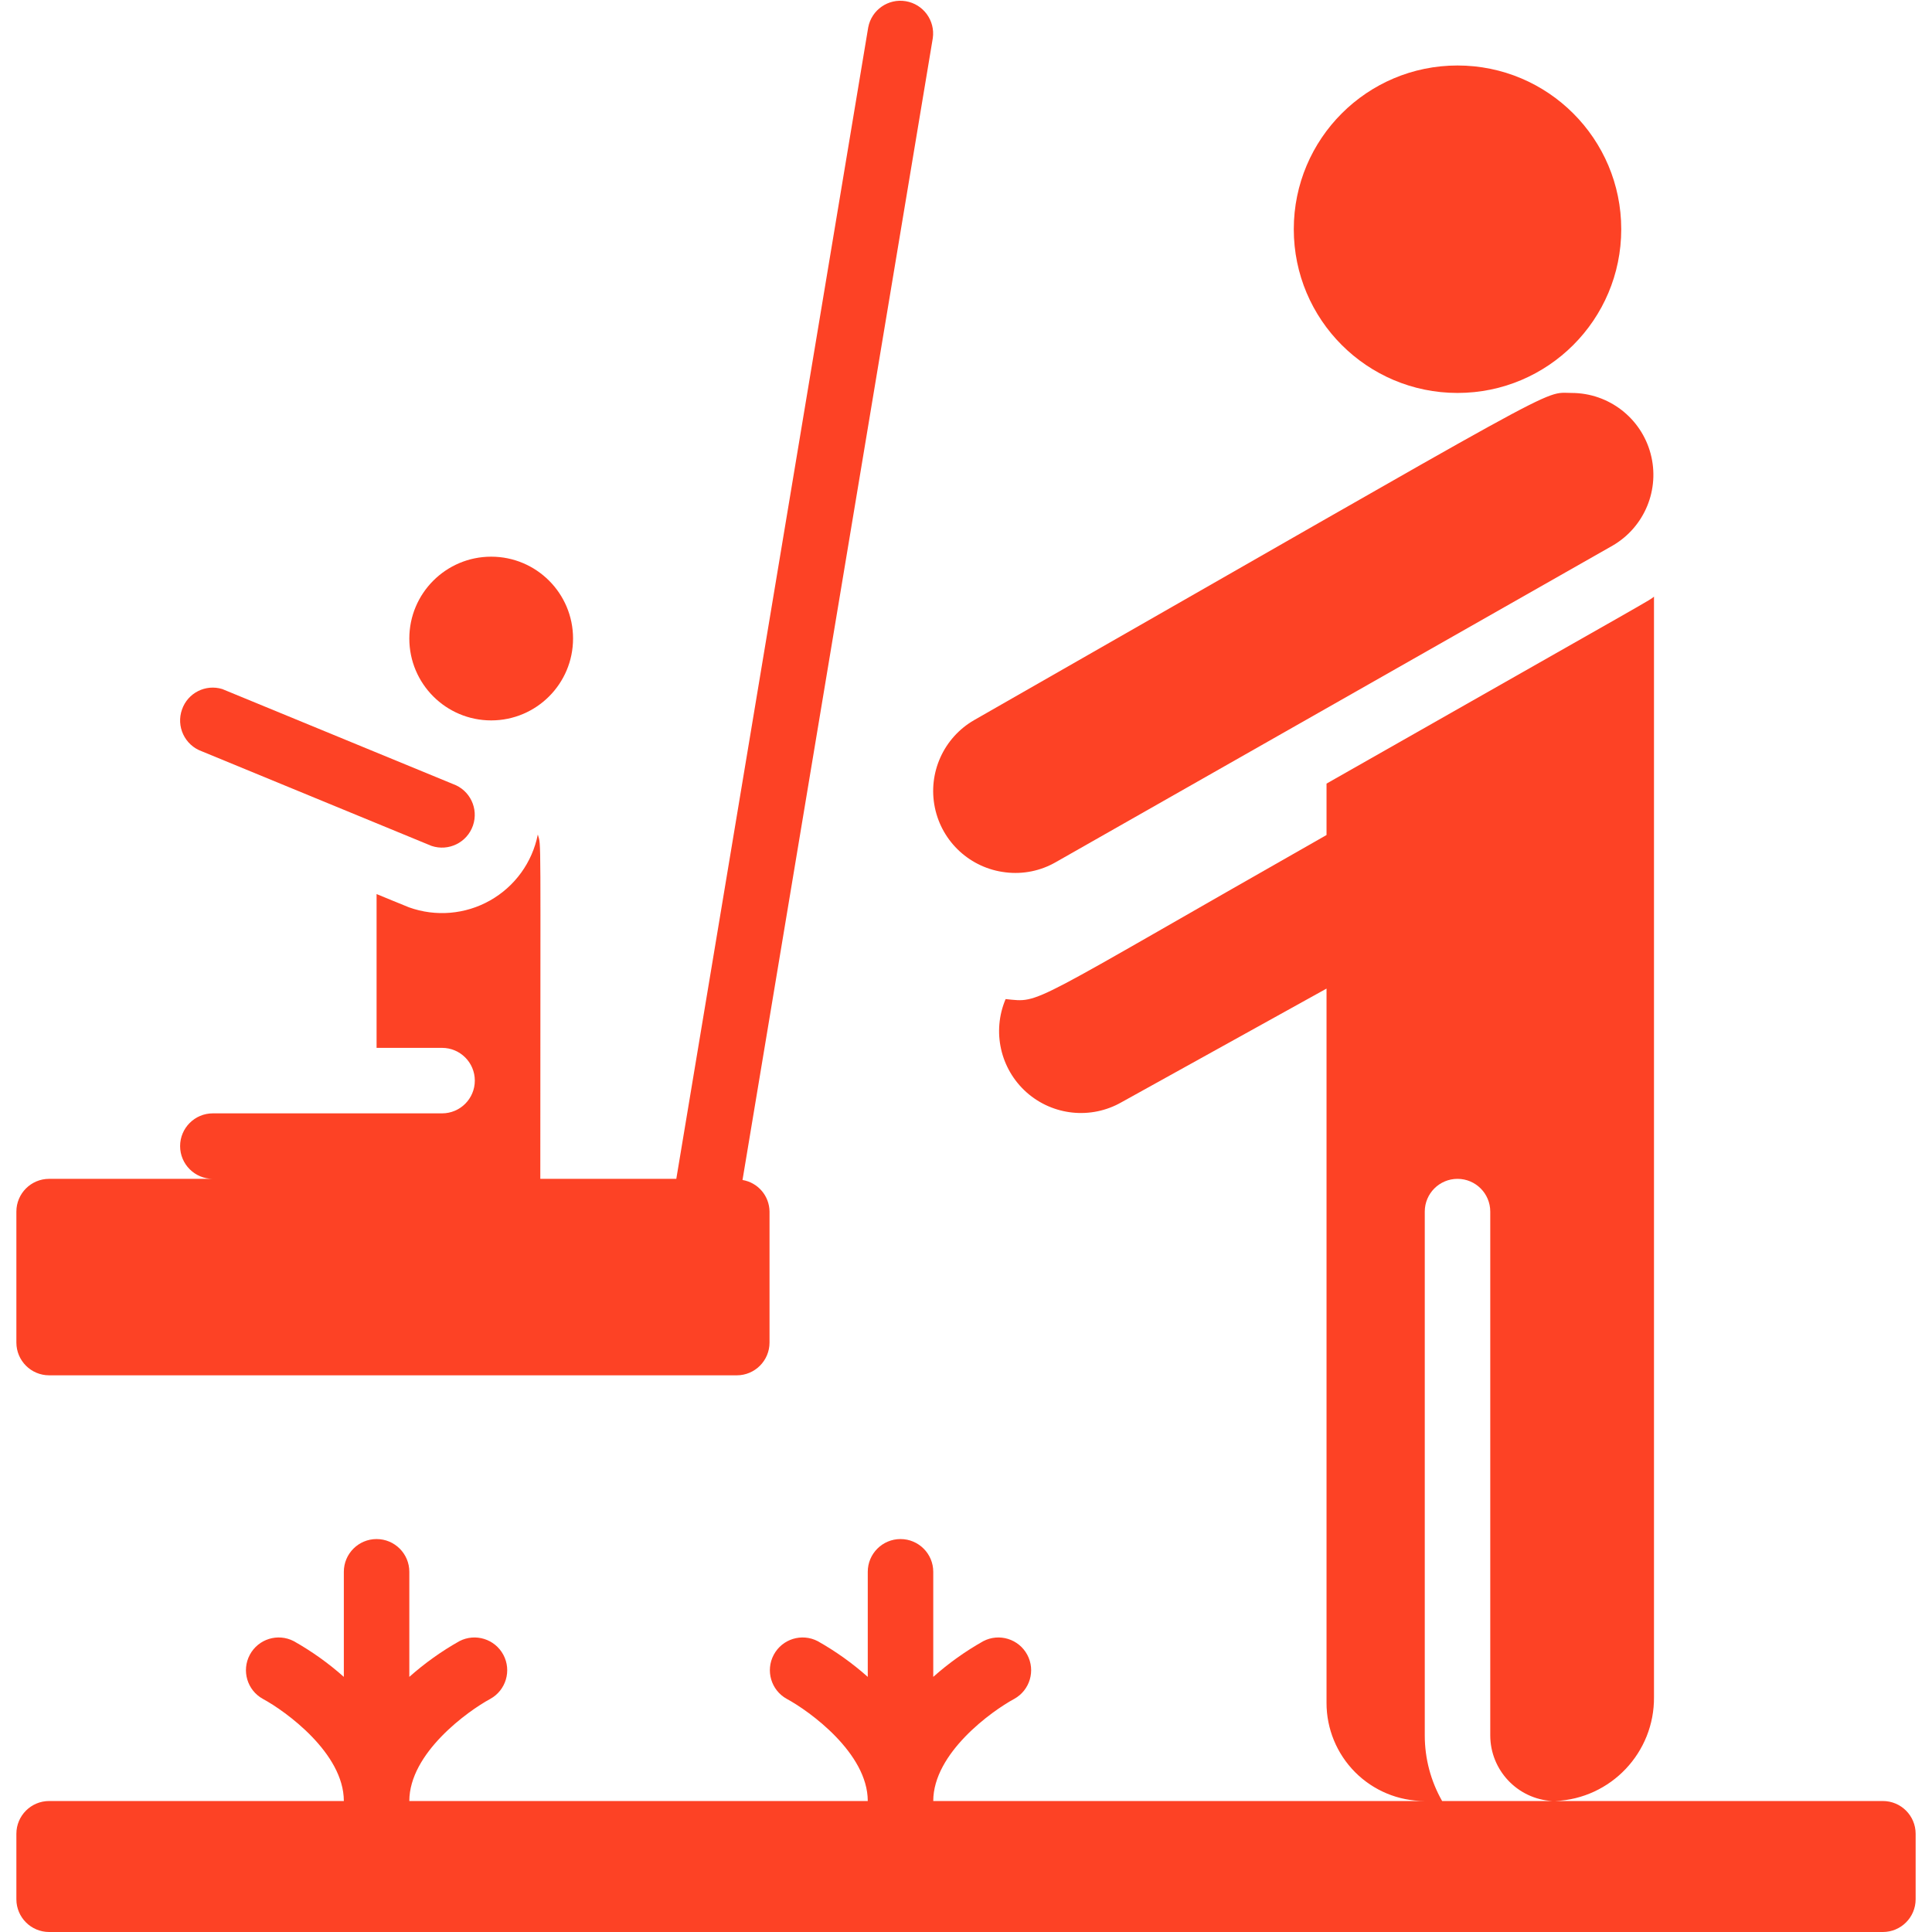 <?xml version="1.0"?>
<svg xmlns="http://www.w3.org/2000/svg" height="512px" viewBox="0 0 58 59" width="512px"><g><g id="038---Push-Swing"><circle id="Oval" cx="44.01" cy="7" r="5" data-original="#000000" class="active-path" data-old_color="#000000" fill="#FD4225"/><path id="Shape" d="m30.21 26.64c.53.065 1.067-.044 1.53-.31l17.01-9.67c.975-.568 1.448-1.718 1.156-2.808-.292-1.09-1.278-1.848-2.406-1.852-.944 0 .213-.561-18.25 9.99-.935.538-1.419 1.616-1.201 2.672.218 1.057 1.089 1.854 2.161 1.978z" data-original="#000000" class="active-path" data-old_color="#000000" fill="#FD4225"/><path id="Shape" d="m1 42h21c.552 0 1-.448 1-1v-4c-.005-.479-.352-.886-.825-.965l5.811-34.87c.077-.537-.289-1.038-.825-1.128-.535-.09-1.045.264-1.147.798l-5.861 35.165h-4.153c0-10.963.032-10.112-.076-10.515-.169.851-.701 1.586-1.457 2.013-.755.427-1.659.504-2.476.211-.049-.017-.943-.387-.991-.406v4.697h2c.552 0 1 .448 1 1s-.448 1-1 1h-7c-.552 0-1 .448-1 1s.448 1 1 1h-5c-.552 0-1 .448-1 1v4c0 .552.448 1 1 1z" data-original="#000000" class="active-path" data-old_color="#000000" fill="#FD4225"/><circle id="Oval" cx="14.5" cy="19.5" r="2.5" data-original="#000000" class="active-path" data-old_color="#000000" fill="#FD4225"/><path id="Shape" d="m5.059 21.665c-.186.518.083 1.089.6 1.277l7.018 2.89c.521.176 1.086-.101 1.266-.62.18-.519-.093-1.087-.612-1.27l-7.044-2.9c-.51-.156-1.053.119-1.228.623z" data-original="#000000" class="active-path" data-old_color="#000000" fill="#FD4225"/><path id="Shape" d="m57 55h-10c1.696-.075 3.028-1.482 3.01-3.18v-33.6c-.183.143.548-.285-10 5.71v1.57c-9.282 5.276-8.691 5.121-9.8 5.01-.42.988-.163 2.133.638 2.847.802.713 1.97.836 2.902.303l6.26-3.47v21.81c-.002.794.313 1.557.873 2.12.561.563 1.322.879 2.117.88h-15c0-1.463 1.785-2.748 2.473-3.119.479-.265.656-.865.398-1.347-.258-.482-.856-.668-1.342-.416-.547.308-1.06.674-1.529 1.091v-3.209c0-.552-.448-1-1-1s-1 .448-1 1v3.209c-.469-.417-.982-.783-1.529-1.091-.486-.252-1.084-.067-1.342.416-.258.482-.081 1.083.398 1.347.688.371 2.473 1.656 2.473 3.119h-14c0-1.463 1.785-2.748 2.473-3.119.479-.265.656-.865.398-1.347-.258-.482-.856-.668-1.342-.416-.547.308-1.06.674-1.529 1.091v-3.209c0-.552-.448-1-1-1s-1 .448-1 1v3.209c-.469-.417-.982-.783-1.529-1.091-.486-.252-1.084-.067-1.342.416-.258.482-.081 1.083.398 1.347.688.371 2.473 1.656 2.473 3.119h-9c-.552 0-1 .448-1 1v2c0 .552.448 1 1 1h56c.552 0 1-.448 1-1v-2c0-.552-.448-1-1-1zm-13.46 0c-.347-.609-.53-1.299-.53-2v-16c0-.552.448-1 1-1s1 .448 1 1v16c.004 1.061.831 1.936 1.89 2z" data-original="#000000" class="active-path" data-old_color="#000000" fill="#FD4225"/></g></g> </svg>
